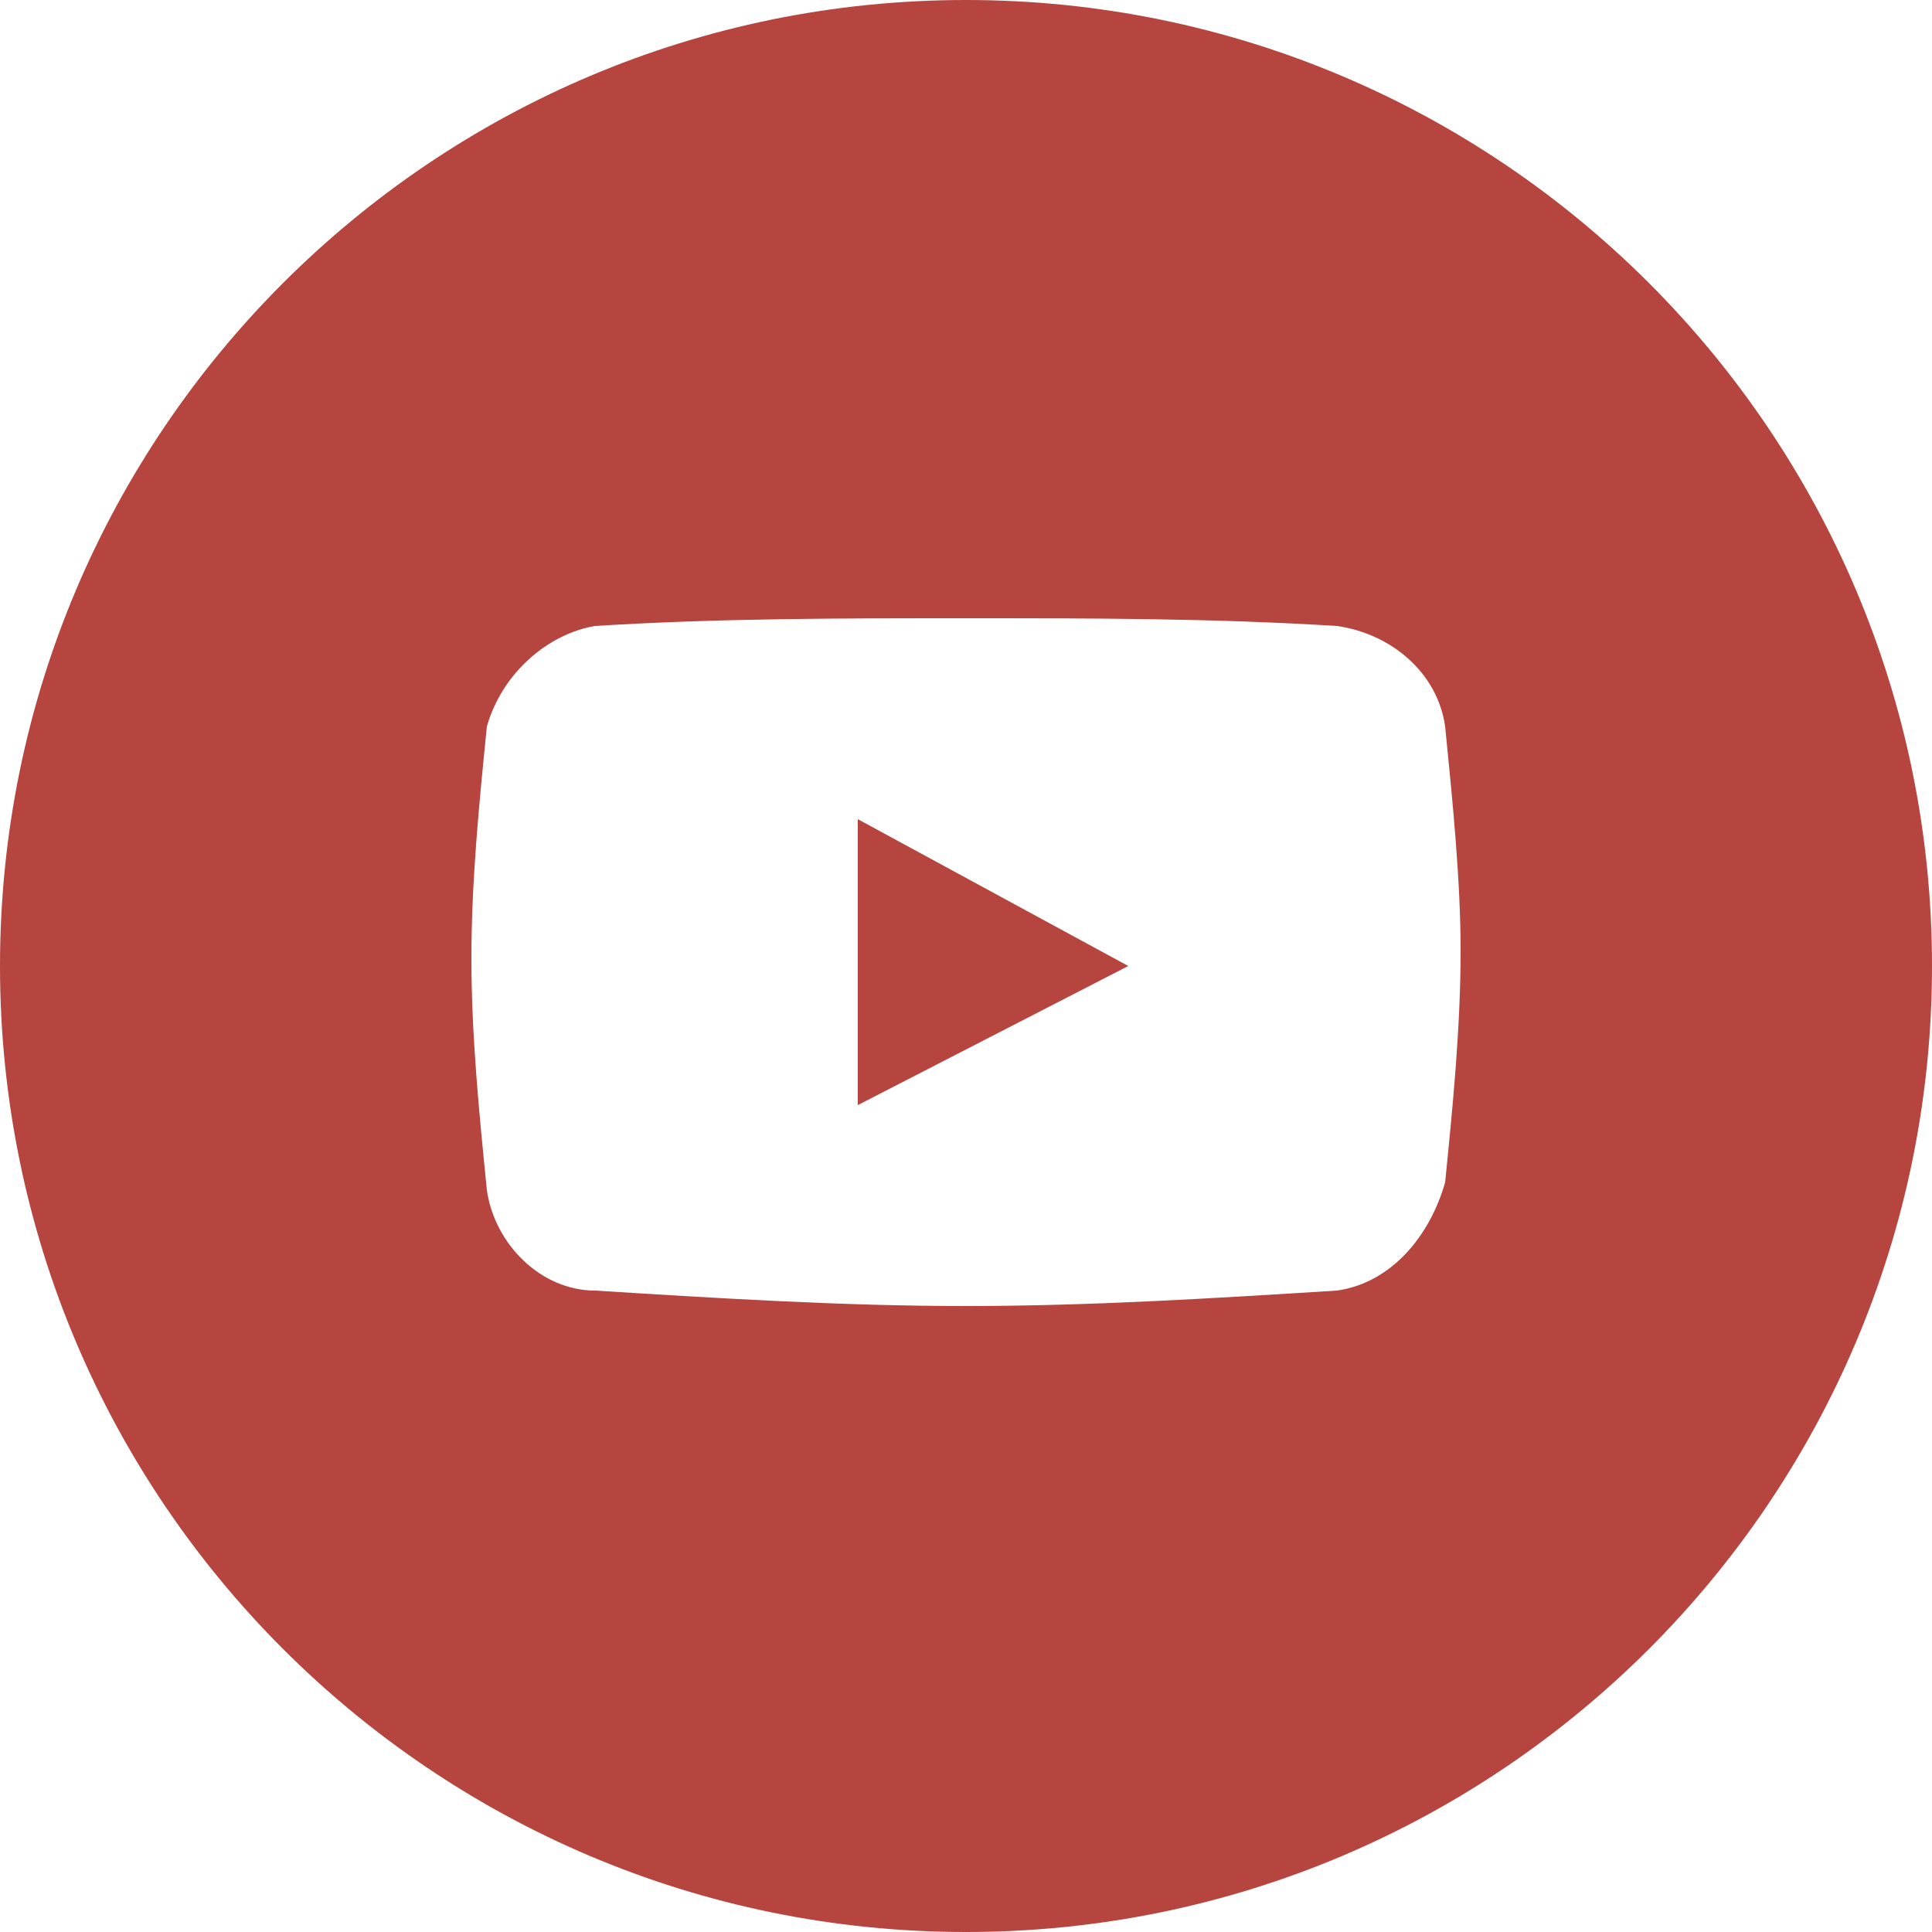 <?xml version="1.0" encoding="UTF-8"?> <!-- Generator: Adobe Illustrator 25.2.3, SVG Export Plug-In . SVG Version: 6.00 Build 0) --> <svg xmlns="http://www.w3.org/2000/svg" xmlns:xlink="http://www.w3.org/1999/xlink" id="Слой_1" x="0px" y="0px" viewBox="0 0 25 25" style="enable-background:new 0 0 25 25;" xml:space="preserve"> <style type="text/css"> .st0{fill:#B6443F;} </style> <path class="st0" d="M12.5,0C19.4,0,25,5.6,25,12.5S19.4,25,12.5,25S0,19.4,0,12.5S5.6,0,12.5,0z M18.7,9.4 c-0.1-0.7-0.7-1.2-1.4-1.3C15.7,8,14.1,8,12.5,8S9.3,8,7.7,8.1C7.1,8.2,6.5,8.7,6.3,9.4c-0.1,1-0.2,2-0.2,3s0.1,2,0.2,3 c0.1,0.7,0.7,1.3,1.4,1.3c1.6,0.1,3.2,0.2,4.8,0.2s3.2-0.1,4.8-0.2c0.7-0.1,1.2-0.7,1.4-1.4c0.1-1,0.2-2,0.2-3 C18.9,11.4,18.8,10.4,18.7,9.4L18.7,9.4z M11.1,14.3v-3.7l3.5,1.9L11.1,14.3L11.1,14.3z"></path> </svg> 